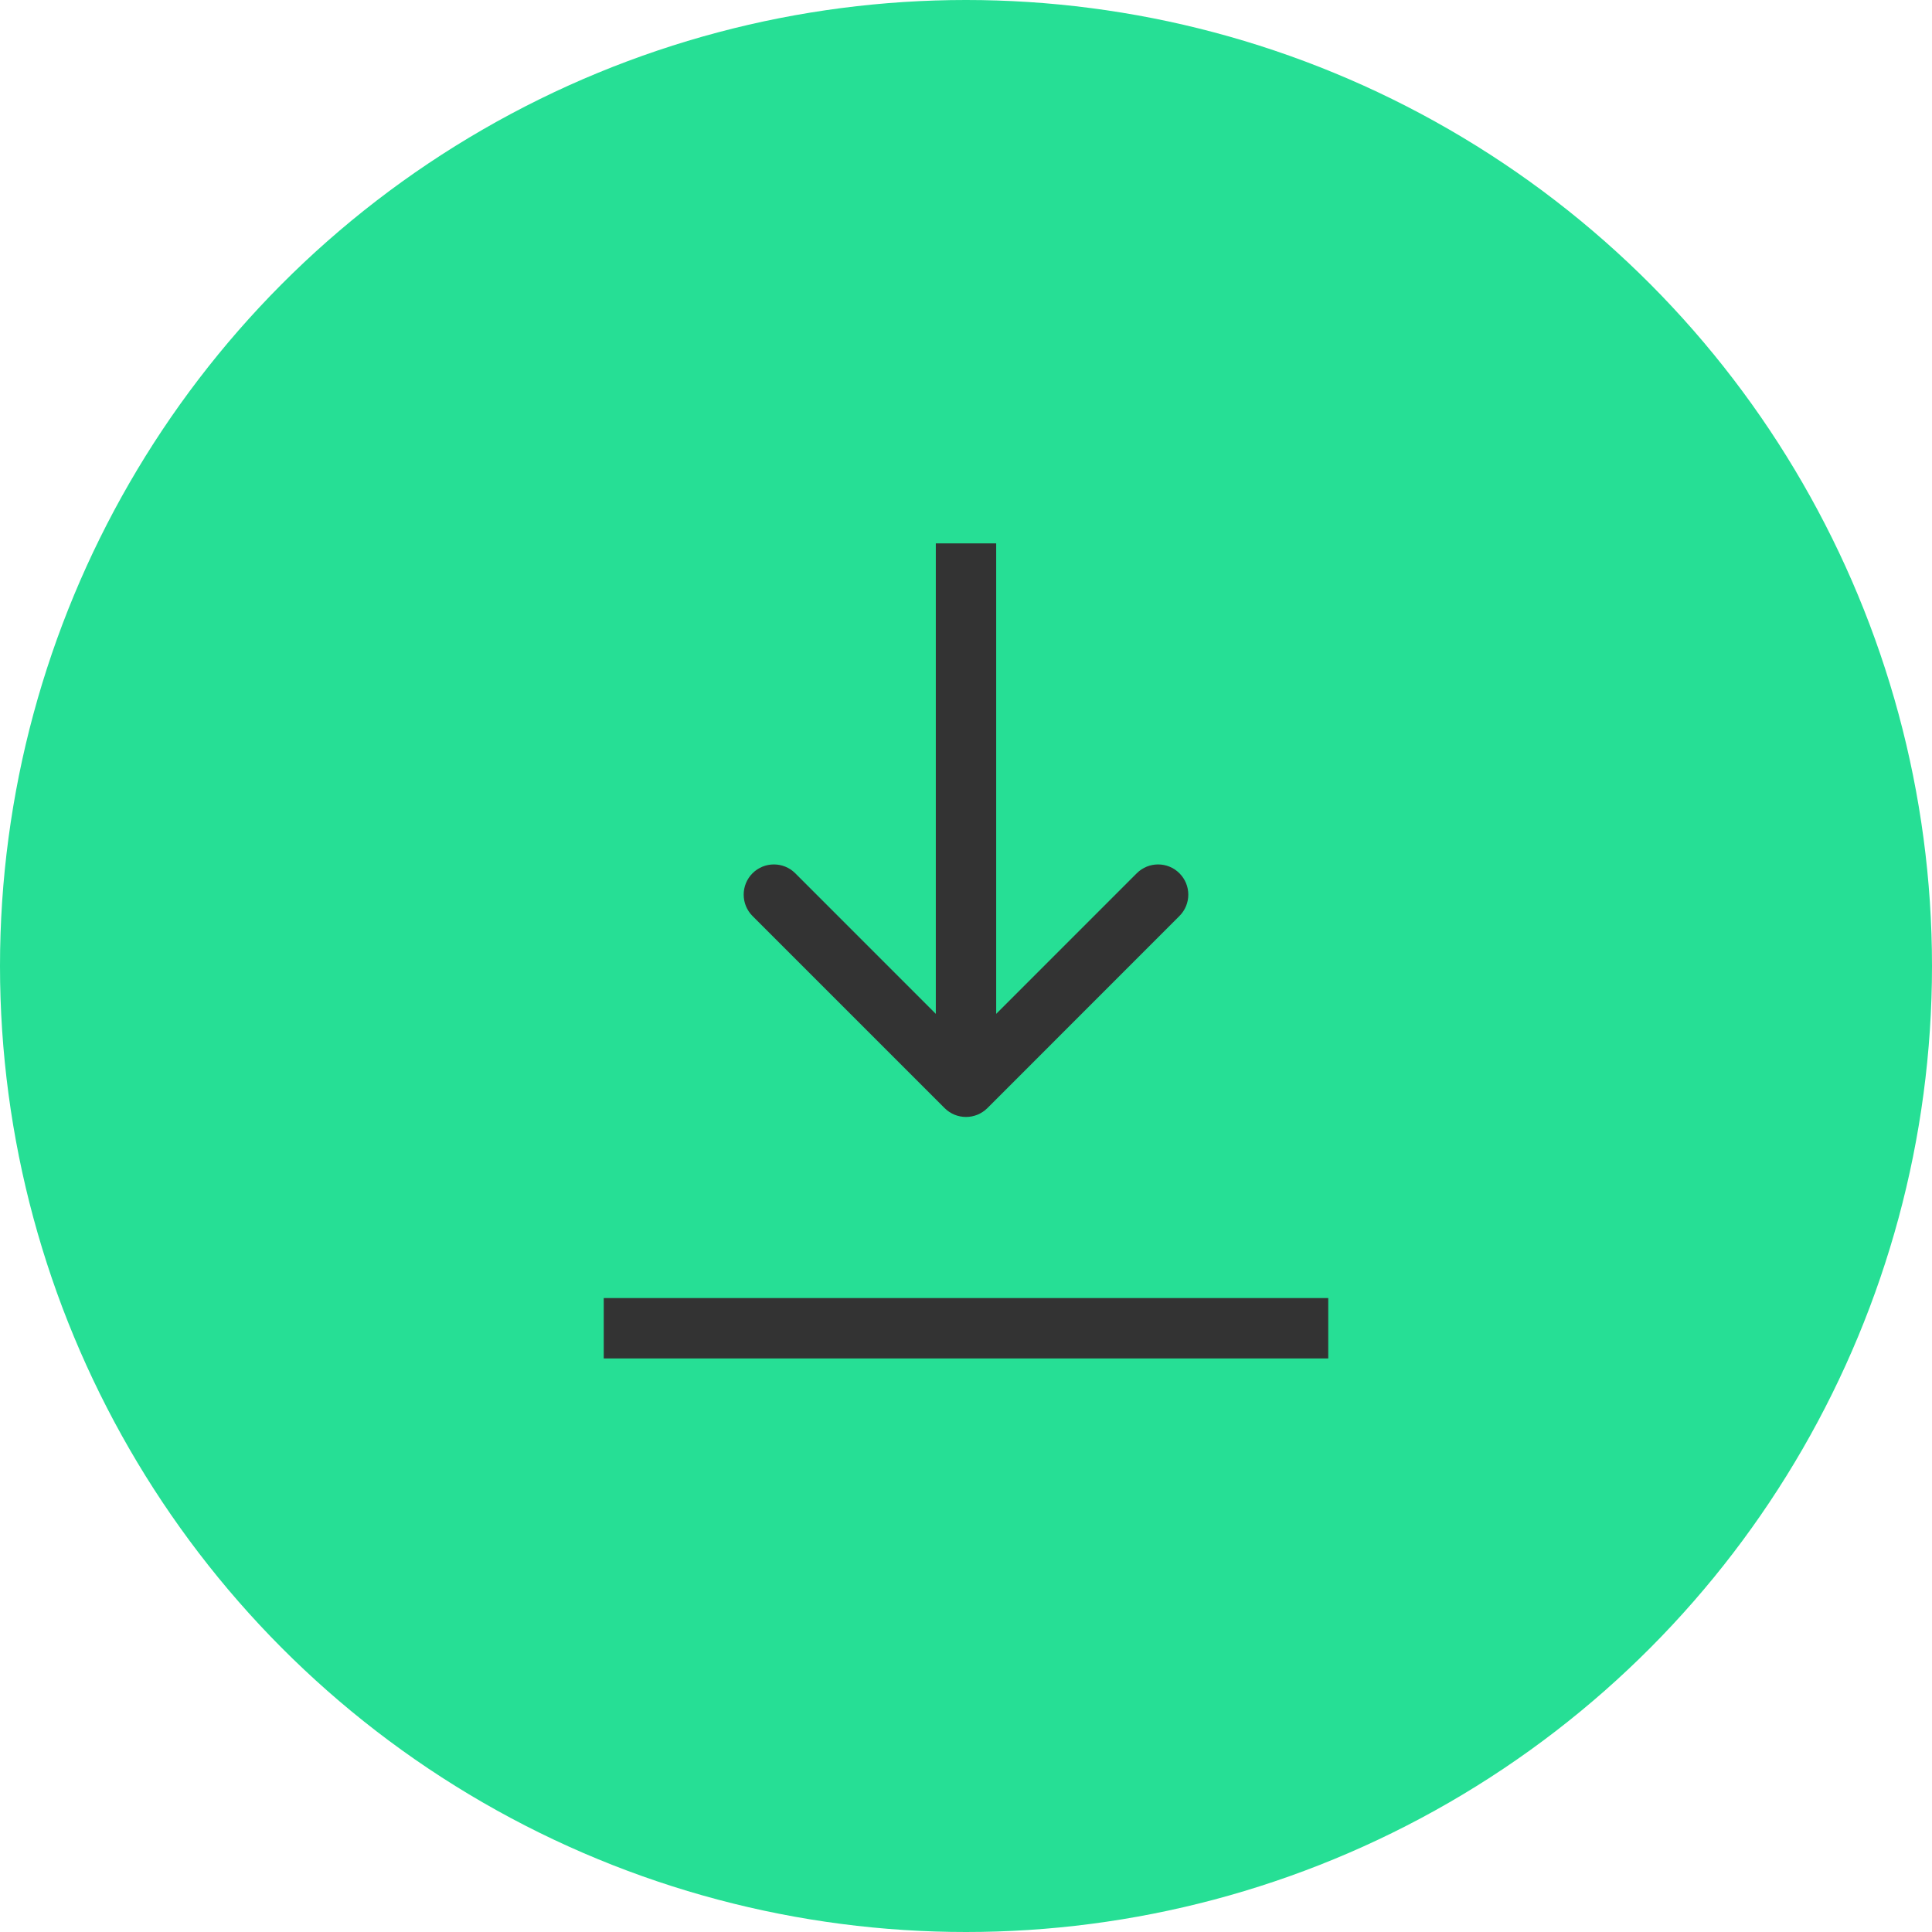 <svg width="32" height="32" viewBox="0 0 32 32" fill="none" xmlns="http://www.w3.org/2000/svg">
<circle cx="16" cy="16" r="16" fill="#26DF95"/>
<path d="M15.646 18.354C15.842 18.549 16.158 18.549 16.354 18.354L19.535 15.172C19.731 14.976 19.731 14.66 19.535 14.464C19.34 14.269 19.024 14.269 18.828 14.464L16 17.293L13.172 14.464C12.976 14.269 12.66 14.269 12.464 14.464C12.269 14.66 12.269 14.976 12.464 15.172L15.646 18.354ZM16 9L15.5 9L15.5 18L16 18L16.5 18L16.5 9L16 9Z" fill="#333333"/>
<line x1="10" y1="22" x2="22" y2="22" stroke="#333333"/>
</svg>
